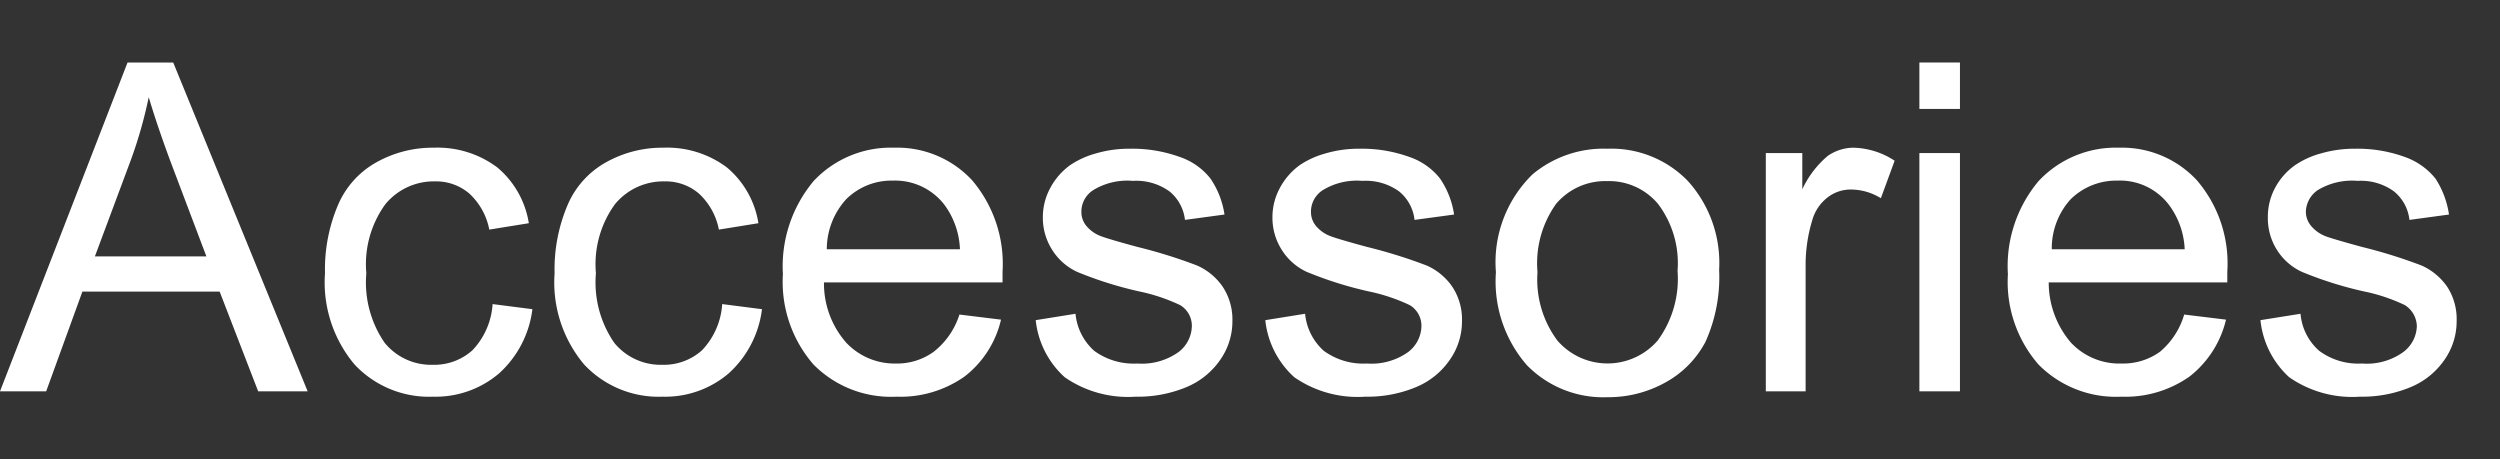 <svg xmlns="http://www.w3.org/2000/svg" viewBox="0 0 98 18"><rect x="0" y="0" width="98" height="18" fill="#333333" stroke="none"/><defs><style>.cls-1{opacity:0;}.cls-2{fill:#fff;}</style></defs><g id="Layer_2" data-name="Layer 2"><g id="Layer_4" data-name="Layer 4"><rect class="cls-1" width="98" height="18"/></g><g id="Layer_3" data-name="Layer 3"><path class="cls-2" d="M0,15.34,5,2.45H6.79l5.27,12.89H10.12L8.61,11.43H3.23L1.81,15.34Zm3.72-5.29H8.09L6.74,6.48c-.41-1.09-.71-2-.91-2.67a17.46,17.46,0,0,1-.7,2.46Z"/><path class="cls-2" d="M19.31,11.92l1.56.2a4.06,4.06,0,0,1-1.31,2.52,3.83,3.83,0,0,1-2.58.91,4,4,0,0,1-3.08-1.26,5,5,0,0,1-1.16-3.58,6.43,6.43,0,0,1,.5-2.65,3.47,3.47,0,0,1,1.52-1.7A4.51,4.51,0,0,1,17,5.79a3.91,3.91,0,0,1,2.49.77,3.58,3.58,0,0,1,1.24,2.19L19.18,9a2.58,2.58,0,0,0-.78-1.41,2,2,0,0,0-1.35-.48A2.46,2.46,0,0,0,15.11,8a4,4,0,0,0-.75,2.71,4.17,4.17,0,0,0,.72,2.73,2.35,2.35,0,0,0,1.88.86,2.24,2.24,0,0,0,1.56-.57A2.89,2.89,0,0,0,19.31,11.92Z"/><path class="cls-2" d="M28.31,11.92l1.56.2a4.06,4.06,0,0,1-1.31,2.52,3.83,3.83,0,0,1-2.58.91,4,4,0,0,1-3.08-1.26,5,5,0,0,1-1.16-3.58,6.43,6.43,0,0,1,.5-2.65,3.47,3.47,0,0,1,1.52-1.7A4.51,4.51,0,0,1,26,5.79a3.91,3.91,0,0,1,2.49.77,3.58,3.58,0,0,1,1.24,2.19L28.18,9a2.58,2.58,0,0,0-.78-1.41,2,2,0,0,0-1.35-.48A2.46,2.46,0,0,0,24.11,8a4,4,0,0,0-.75,2.71,4.17,4.17,0,0,0,.72,2.73,2.35,2.35,0,0,0,1.88.86,2.24,2.24,0,0,0,1.56-.57A2.89,2.89,0,0,0,28.31,11.92Z"/><path class="cls-2" d="M37.61,12.33l1.63.2a3.94,3.94,0,0,1-1.43,2.23,4.36,4.36,0,0,1-2.67.79,4.27,4.27,0,0,1-3.25-1.26,4.93,4.93,0,0,1-1.2-3.54A5.21,5.21,0,0,1,31.9,7.09a4.14,4.14,0,0,1,3.15-1.3,4,4,0,0,1,3.06,1.28,5.06,5.06,0,0,1,1.19,3.58c0,.1,0,.24,0,.42h-7a3.51,3.51,0,0,0,.87,2.36,2.6,2.6,0,0,0,1.95.82,2.44,2.44,0,0,0,1.48-.46A3,3,0,0,0,37.61,12.33Zm-5.2-2.56h5.22A3.13,3.13,0,0,0,37,8a2.44,2.44,0,0,0-2-.92,2.52,2.52,0,0,0-1.83.73A2.92,2.92,0,0,0,32.41,9.77Z"/><path class="cls-2" d="M40.6,12.55l1.56-.25a2.23,2.23,0,0,0,.73,1.45,2.62,2.62,0,0,0,1.69.5,2.48,2.48,0,0,0,1.62-.45,1.31,1.31,0,0,0,.52-1,.94.94,0,0,0-.46-.84,7.12,7.12,0,0,0-1.62-.54,14.87,14.87,0,0,1-2.41-.76,2.29,2.29,0,0,1-1-.89,2.33,2.33,0,0,1-.35-1.25,2.39,2.39,0,0,1,.29-1.15,2.64,2.64,0,0,1,.77-.89,3.41,3.41,0,0,1,1-.46,4.63,4.63,0,0,1,1.37-.19,5.46,5.46,0,0,1,1.93.32A2.59,2.59,0,0,1,47.45,7,3.36,3.36,0,0,1,48,8.41l-1.55.21a1.67,1.67,0,0,0-.61-1.12,2.23,2.23,0,0,0-1.43-.41,2.56,2.56,0,0,0-1.55.36,1,1,0,0,0-.47.85.86.86,0,0,0,.19.55,1.37,1.37,0,0,0,.61.42c.16.06.62.2,1.4.41a19.67,19.67,0,0,1,2.34.73,2.39,2.39,0,0,1,1,.83,2.33,2.33,0,0,1,.38,1.35,2.62,2.62,0,0,1-.46,1.49,3,3,0,0,1-1.33,1.09,4.94,4.94,0,0,1-2,.38,4.36,4.36,0,0,1-2.78-.76A3.5,3.5,0,0,1,40.6,12.55Z"/><path class="cls-2" d="M49.6,12.55l1.56-.25a2.23,2.23,0,0,0,.73,1.45,2.62,2.62,0,0,0,1.69.5,2.48,2.48,0,0,0,1.62-.45,1.31,1.31,0,0,0,.52-1,.94.94,0,0,0-.46-.84,7.12,7.12,0,0,0-1.62-.54,14.87,14.87,0,0,1-2.41-.76,2.29,2.29,0,0,1-1-.89,2.33,2.33,0,0,1-.35-1.25,2.39,2.39,0,0,1,.29-1.15,2.64,2.64,0,0,1,.77-.89,3.41,3.41,0,0,1,1-.46,4.63,4.63,0,0,1,1.37-.19,5.46,5.46,0,0,1,1.93.32A2.59,2.59,0,0,1,56.45,7,3.36,3.36,0,0,1,57,8.41l-1.55.21a1.67,1.67,0,0,0-.61-1.12,2.23,2.23,0,0,0-1.43-.41,2.56,2.56,0,0,0-1.55.36,1,1,0,0,0-.47.85.86.86,0,0,0,.19.55,1.37,1.37,0,0,0,.61.42c.16.06.62.2,1.4.41a19.67,19.67,0,0,1,2.34.73,2.39,2.39,0,0,1,1,.83,2.33,2.33,0,0,1,.38,1.35,2.62,2.62,0,0,1-.46,1.49,3,3,0,0,1-1.33,1.09,4.94,4.94,0,0,1-2,.38,4.36,4.36,0,0,1-2.78-.76A3.5,3.5,0,0,1,49.6,12.55Z"/><path class="cls-2" d="M58.64,10.67a4.81,4.81,0,0,1,1.44-3.84,4.35,4.35,0,0,1,2.94-1,4.17,4.17,0,0,1,3.14,1.26,4.79,4.79,0,0,1,1.23,3.49,6.17,6.17,0,0,1-.54,2.83A3.89,3.89,0,0,1,65.27,15a4.59,4.59,0,0,1-2.25.57,4.18,4.18,0,0,1-3.17-1.26A5,5,0,0,1,58.64,10.67Zm1.63,0a4,4,0,0,0,.78,2.68,2.6,2.6,0,0,0,3.93,0,4.08,4.08,0,0,0,.78-2.73A3.85,3.85,0,0,0,65,8,2.5,2.5,0,0,0,63,7.1a2.52,2.52,0,0,0-2,.89A4,4,0,0,0,60.27,10.67Z"/><path class="cls-2" d="M69.22,15.34V6h1.43V7.42a3.81,3.81,0,0,1,1-1.31,1.79,1.79,0,0,1,1-.32,3.07,3.07,0,0,1,1.62.51l-.54,1.47a2.24,2.24,0,0,0-1.16-.34,1.47,1.47,0,0,0-.93.31,1.71,1.71,0,0,0-.59.86,6.08,6.08,0,0,0-.27,1.85v4.89Z"/><path class="cls-2" d="M75.24,4.27V2.45h1.59V4.27Zm0,11.07V6h1.59v9.34Z"/><path class="cls-2" d="M85.62,12.33l1.64.2a4,4,0,0,1-1.43,2.23,4.37,4.37,0,0,1-2.68.79,4.26,4.26,0,0,1-3.24-1.26,4.93,4.93,0,0,1-1.2-3.54,5.17,5.17,0,0,1,1.21-3.66,4.14,4.14,0,0,1,3.15-1.3,4,4,0,0,1,3.05,1.28,5,5,0,0,1,1.19,3.58c0,.1,0,.24,0,.42h-7a3.62,3.62,0,0,0,.87,2.36,2.6,2.6,0,0,0,2,.82,2.47,2.47,0,0,0,1.49-.46A3,3,0,0,0,85.62,12.33ZM80.43,9.77h5.21A3.13,3.13,0,0,0,85,8a2.41,2.41,0,0,0-2-.92,2.55,2.55,0,0,0-1.83.73A2.86,2.86,0,0,0,80.43,9.77Z"/><path class="cls-2" d="M88.61,12.55l1.57-.25a2.18,2.18,0,0,0,.73,1.45,2.57,2.57,0,0,0,1.68.5,2.45,2.45,0,0,0,1.62-.45,1.32,1.32,0,0,0,.53-1,1,1,0,0,0-.47-.84,6.93,6.93,0,0,0-1.62-.54,14.87,14.87,0,0,1-2.41-.76,2.29,2.29,0,0,1-1-.89,2.32,2.32,0,0,1-.34-1.25,2.39,2.39,0,0,1,.28-1.15,2.57,2.57,0,0,1,.78-.89,3.34,3.34,0,0,1,1-.46,4.73,4.73,0,0,1,1.37-.19,5.42,5.42,0,0,1,1.93.32A2.68,2.68,0,0,1,95.47,7,3.49,3.49,0,0,1,96,8.41l-1.55.21a1.67,1.67,0,0,0-.61-1.12,2.2,2.2,0,0,0-1.42-.41,2.6,2.6,0,0,0-1.56.36,1.06,1.06,0,0,0-.47.85.87.87,0,0,0,.2.55,1.4,1.4,0,0,0,.6.42c.16.06.63.2,1.4.41a19.67,19.67,0,0,1,2.34.73,2.42,2.42,0,0,1,1,.83,2.33,2.33,0,0,1,.37,1.35,2.62,2.62,0,0,1-.46,1.49,3,3,0,0,1-1.33,1.09,4.94,4.94,0,0,1-2,.38,4.33,4.33,0,0,1-2.77-.76A3.5,3.5,0,0,1,88.61,12.55Z"/></g></g></svg>